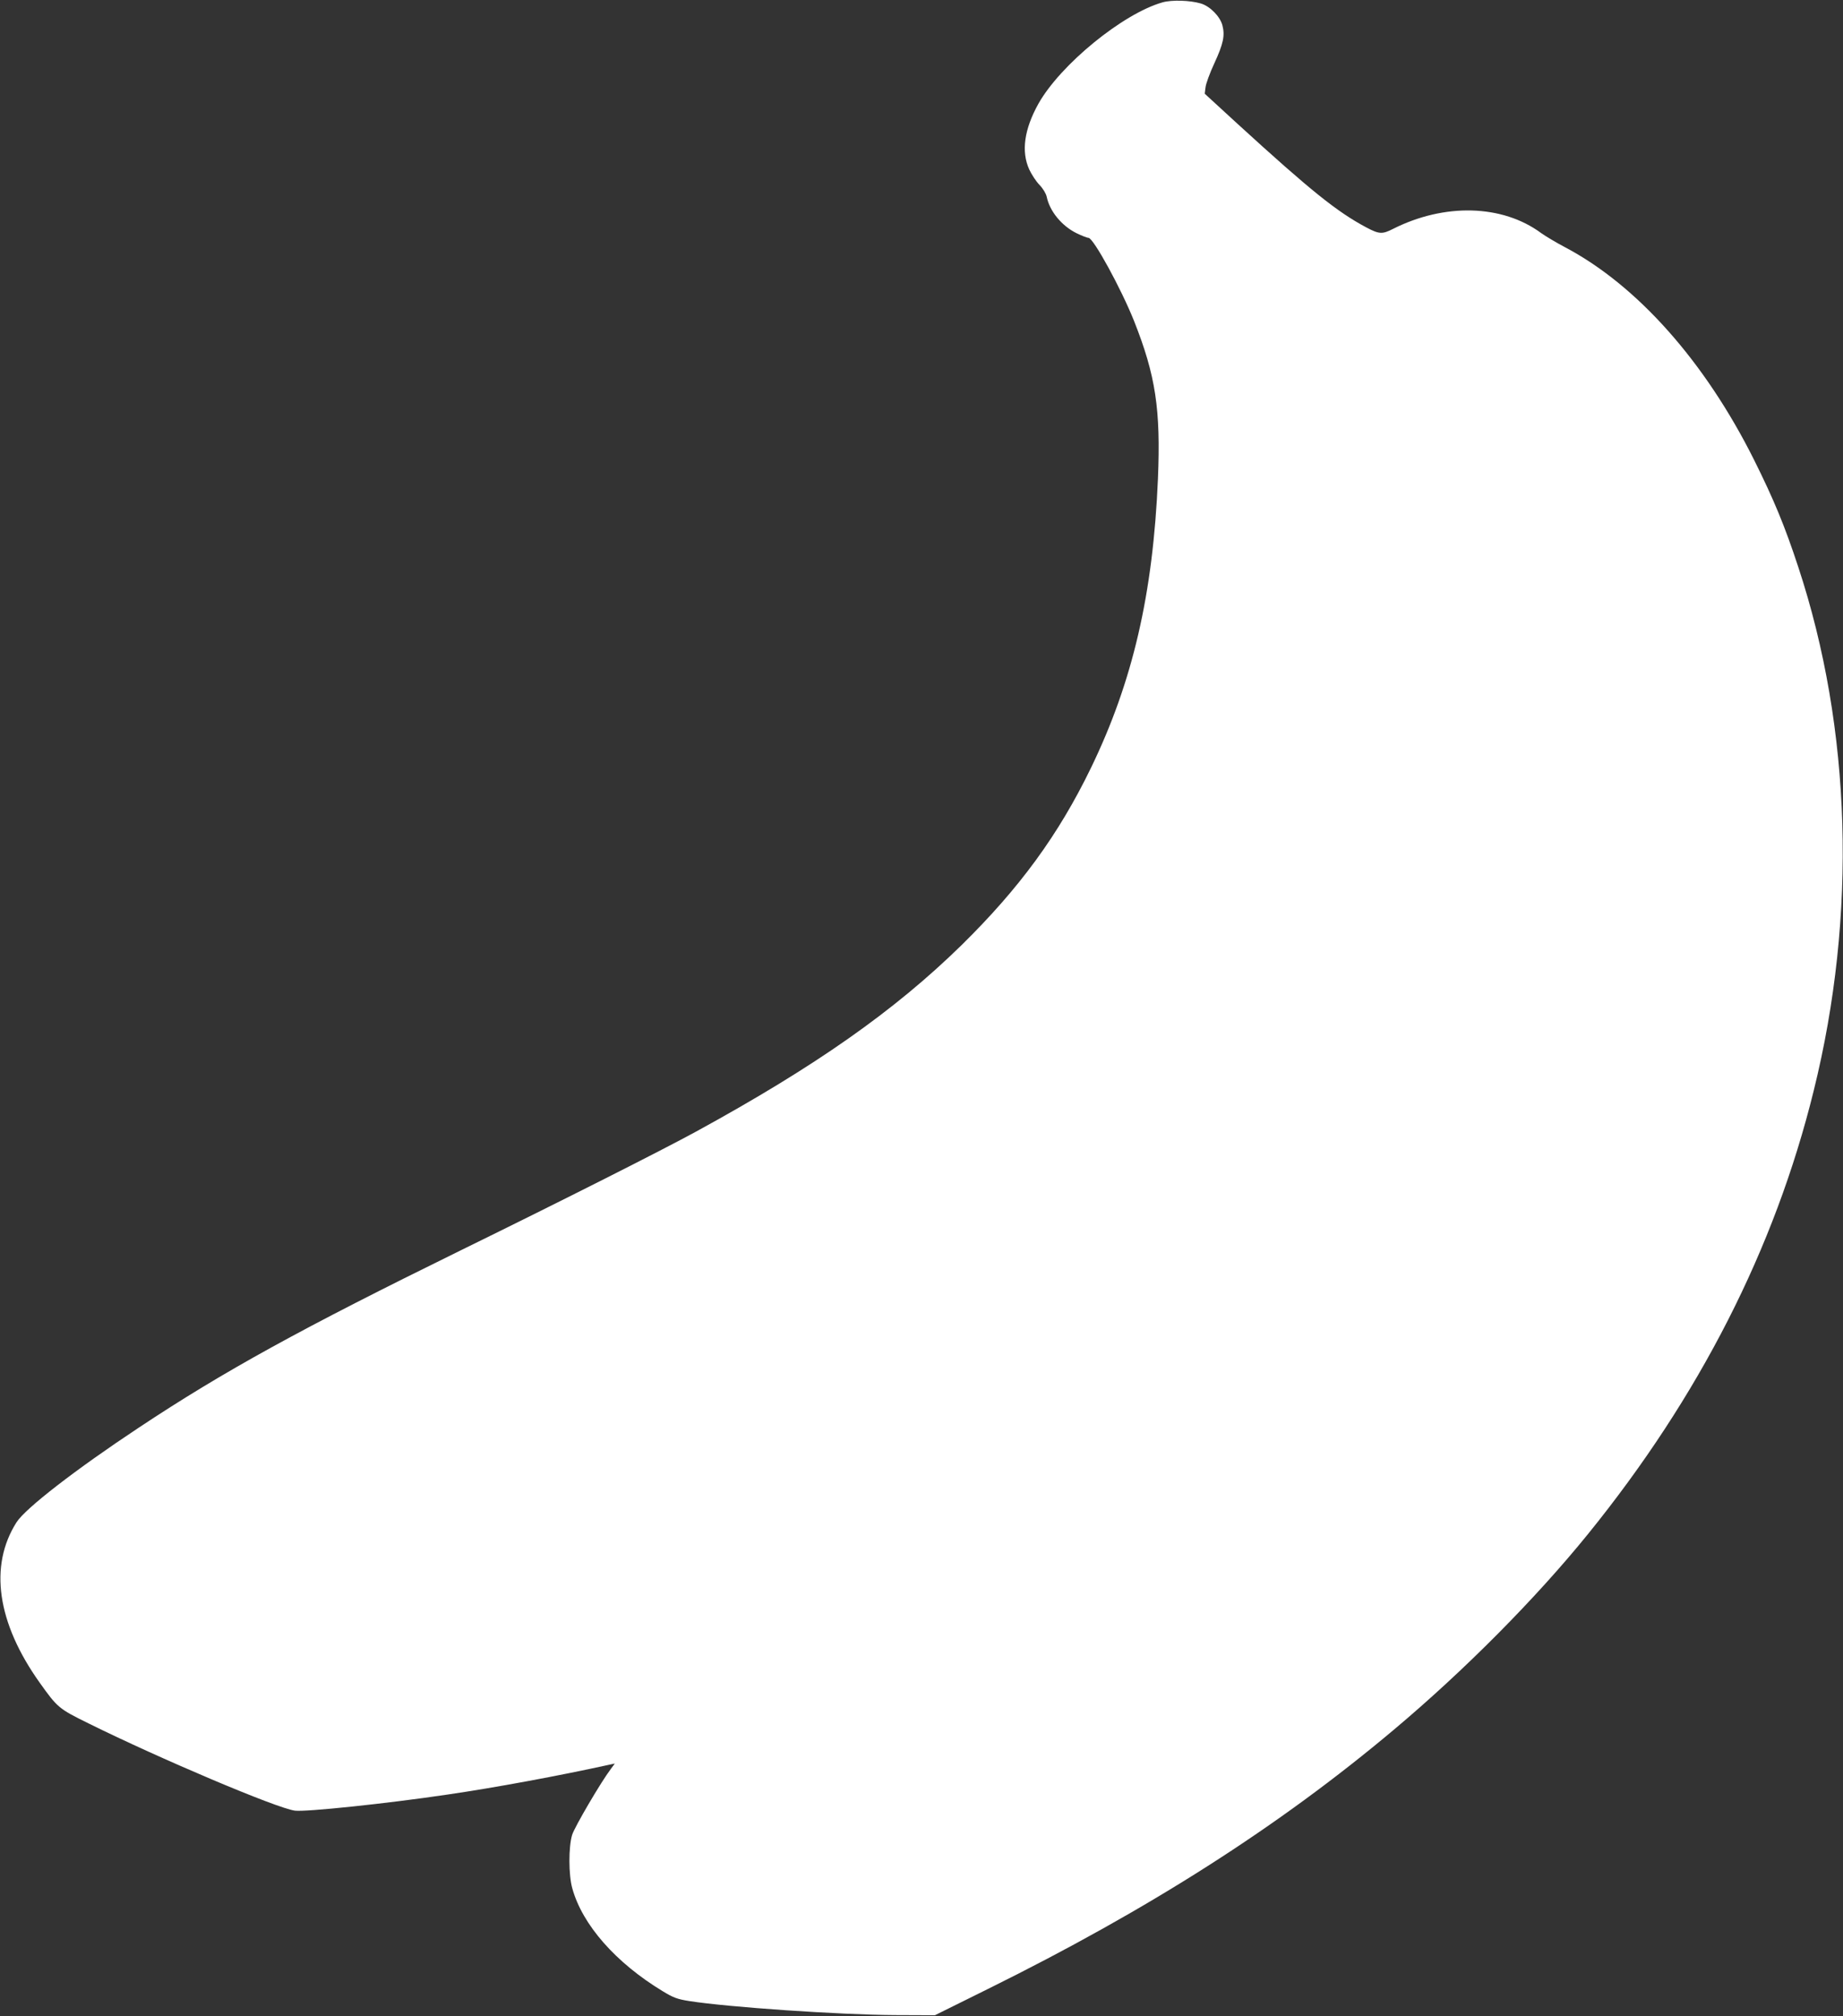 <?xml version="1.0" standalone="no"?>
<!DOCTYPE svg PUBLIC "-//W3C//DTD SVG 20010904//EN"
 "http://www.w3.org/TR/2001/REC-SVG-20010904/DTD/svg10.dtd">
<svg version="1.0" xmlns="http://www.w3.org/2000/svg"
 width="1170pt" height="1280pt" viewBox="0 0 1170 1280"
 preserveAspectRatio="xMidYMid meet">
<rect x="0" y="0" width="1170" height="1280" fill="#333333" stroke="none"/>
<g transform="translate(0,1280) scale(0.1,-0.1)"
fill="#ffffff" stroke="none">
<path d="M7380 12785 c-251 -71 -648 -395 -788 -644 -90 -162 -110 -303 -58
-417 15 -32 44 -77 66 -99 22 -23 41 -55 45 -75 19 -91 94 -183 188 -230 33
-16 68 -30 77 -30 31 0 207 -322 289 -527 138 -348 170 -563 152 -1003 -31
-731 -160 -1288 -425 -1835 -206 -425 -453 -763 -822 -1126 -426 -417 -927
-769 -1684 -1183 -216 -118 -835 -431 -1500 -757 -1004 -493 -1498 -764 -2040
-1124 -400 -265 -719 -512 -775 -600 -176 -277 -124 -639 148 -1020 112 -157
120 -164 309 -257 448 -222 1195 -539 1310 -554 67 -9 578 44 968 102 302 44
707 119 1039 192 l24 5 -25 -34 c-63 -83 -230 -368 -246 -419 -23 -76 -23
-254 1 -339 64 -232 276 -473 575 -654 67 -41 93 -50 168 -62 249 -39 953 -87
1304 -89 l255 -1 335 166 c1023 506 1848 1032 2580 1648 445 374 899 831 1231
1241 707 873 1186 1812 1433 2815 276 1114 241 2298 -98 3325 -85 259 -155
428 -281 681 -312 624 -742 1108 -1201 1350 -55 29 -122 69 -150 89 -246 182
-614 192 -942 26 -67 -34 -87 -33 -168 10 -186 99 -353 233 -818 658 l-208
191 5 40 c2 22 27 91 56 153 58 126 68 177 51 242 -15 56 -79 121 -137 138
-69 20 -182 24 -243 7z"/>
</g>
</svg>
